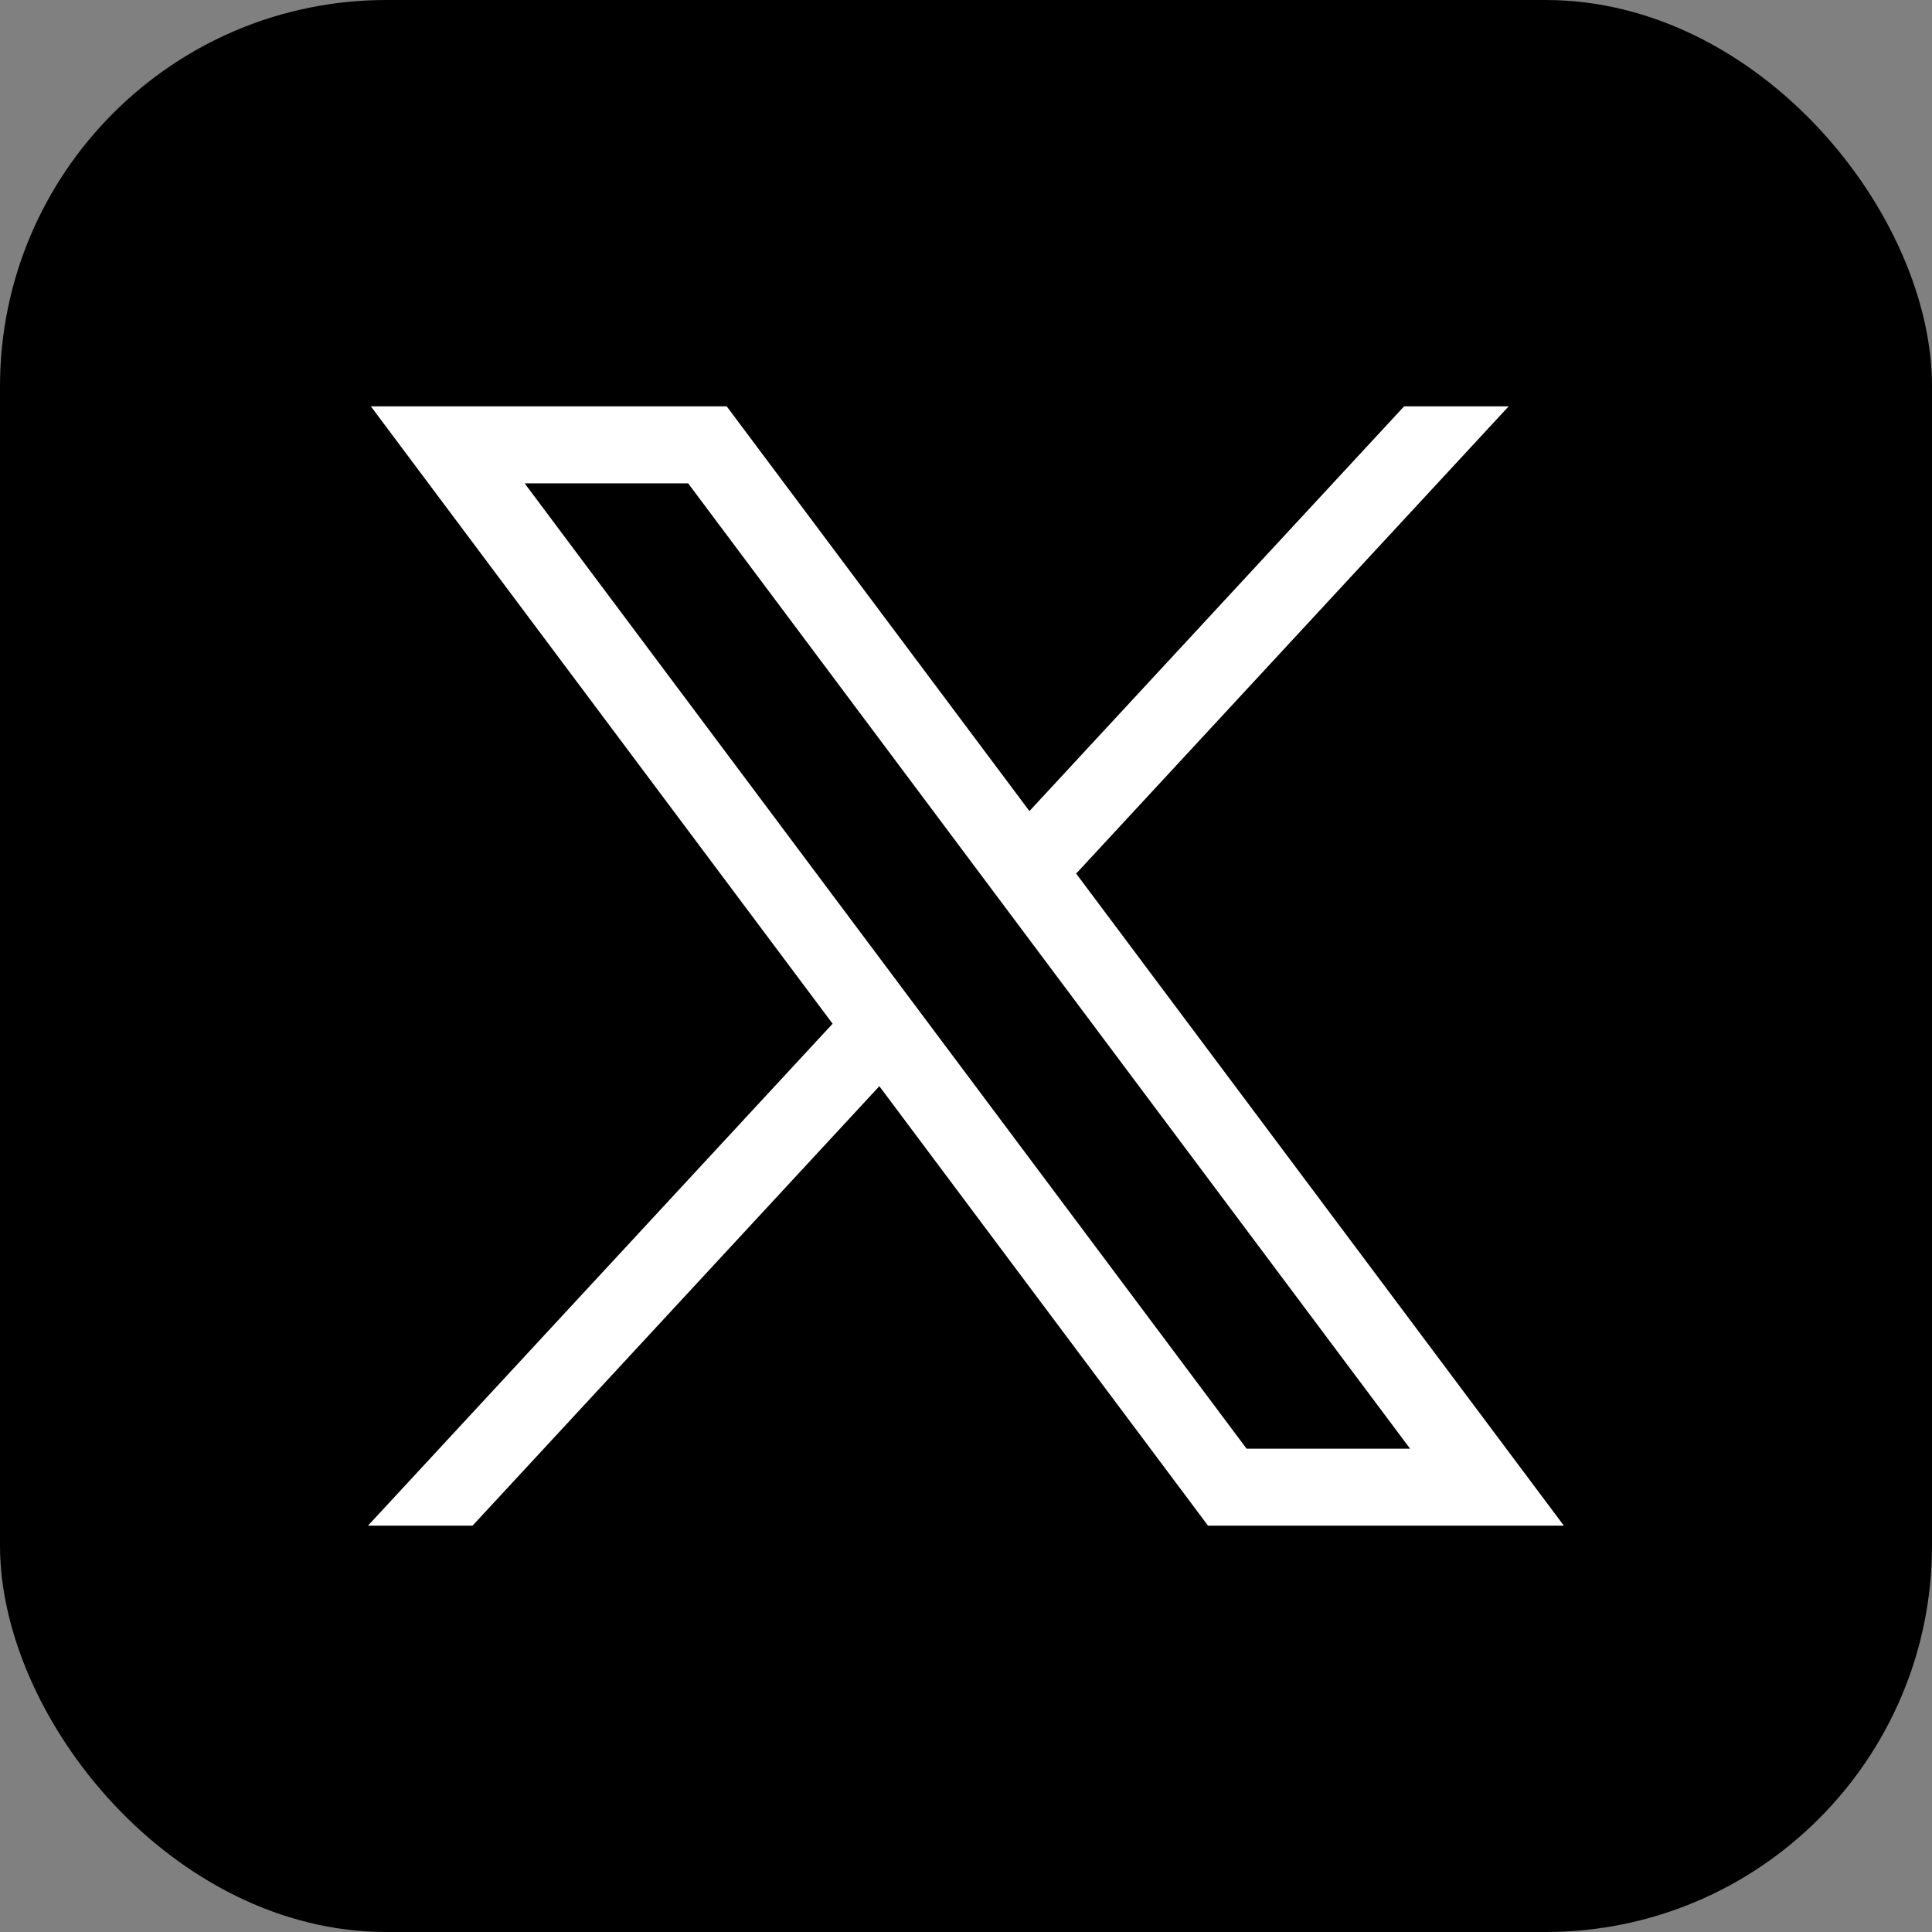<svg width="48" height="48" viewBox="0 0 48 48" fill="none" xmlns="http://www.w3.org/2000/svg">
<rect x="0" y="0" width="48" height="48" fill="#808080" stroke="none"/>
<g clip-path="url(#clip0_2023_127)">
<path d="M44.8 0H3.2C1.433 0 0 1.433 0 3.2V44.8C0 46.567 1.433 48 3.2 48H44.8C46.567 48 48 46.567 48 44.8V3.2C48 1.433 46.567 0 44.8 0Z" fill="black"/>
<path d="M9.214 10.096L20.686 25.434L9.142 37.905H11.74L21.847 26.986L30.013 37.905H38.854L26.737 21.704L37.482 10.096H34.884L25.576 20.151L18.055 10.096H9.214ZM13.035 12.009H17.097L35.033 35.992H30.971L13.035 12.009Z" fill="white"/>
</g>
<defs>
<clipPath id="clip0_2023_127">
<rect width="48" height="48" rx="9.6" fill="white"/>
</clipPath>
</defs>
</svg>
